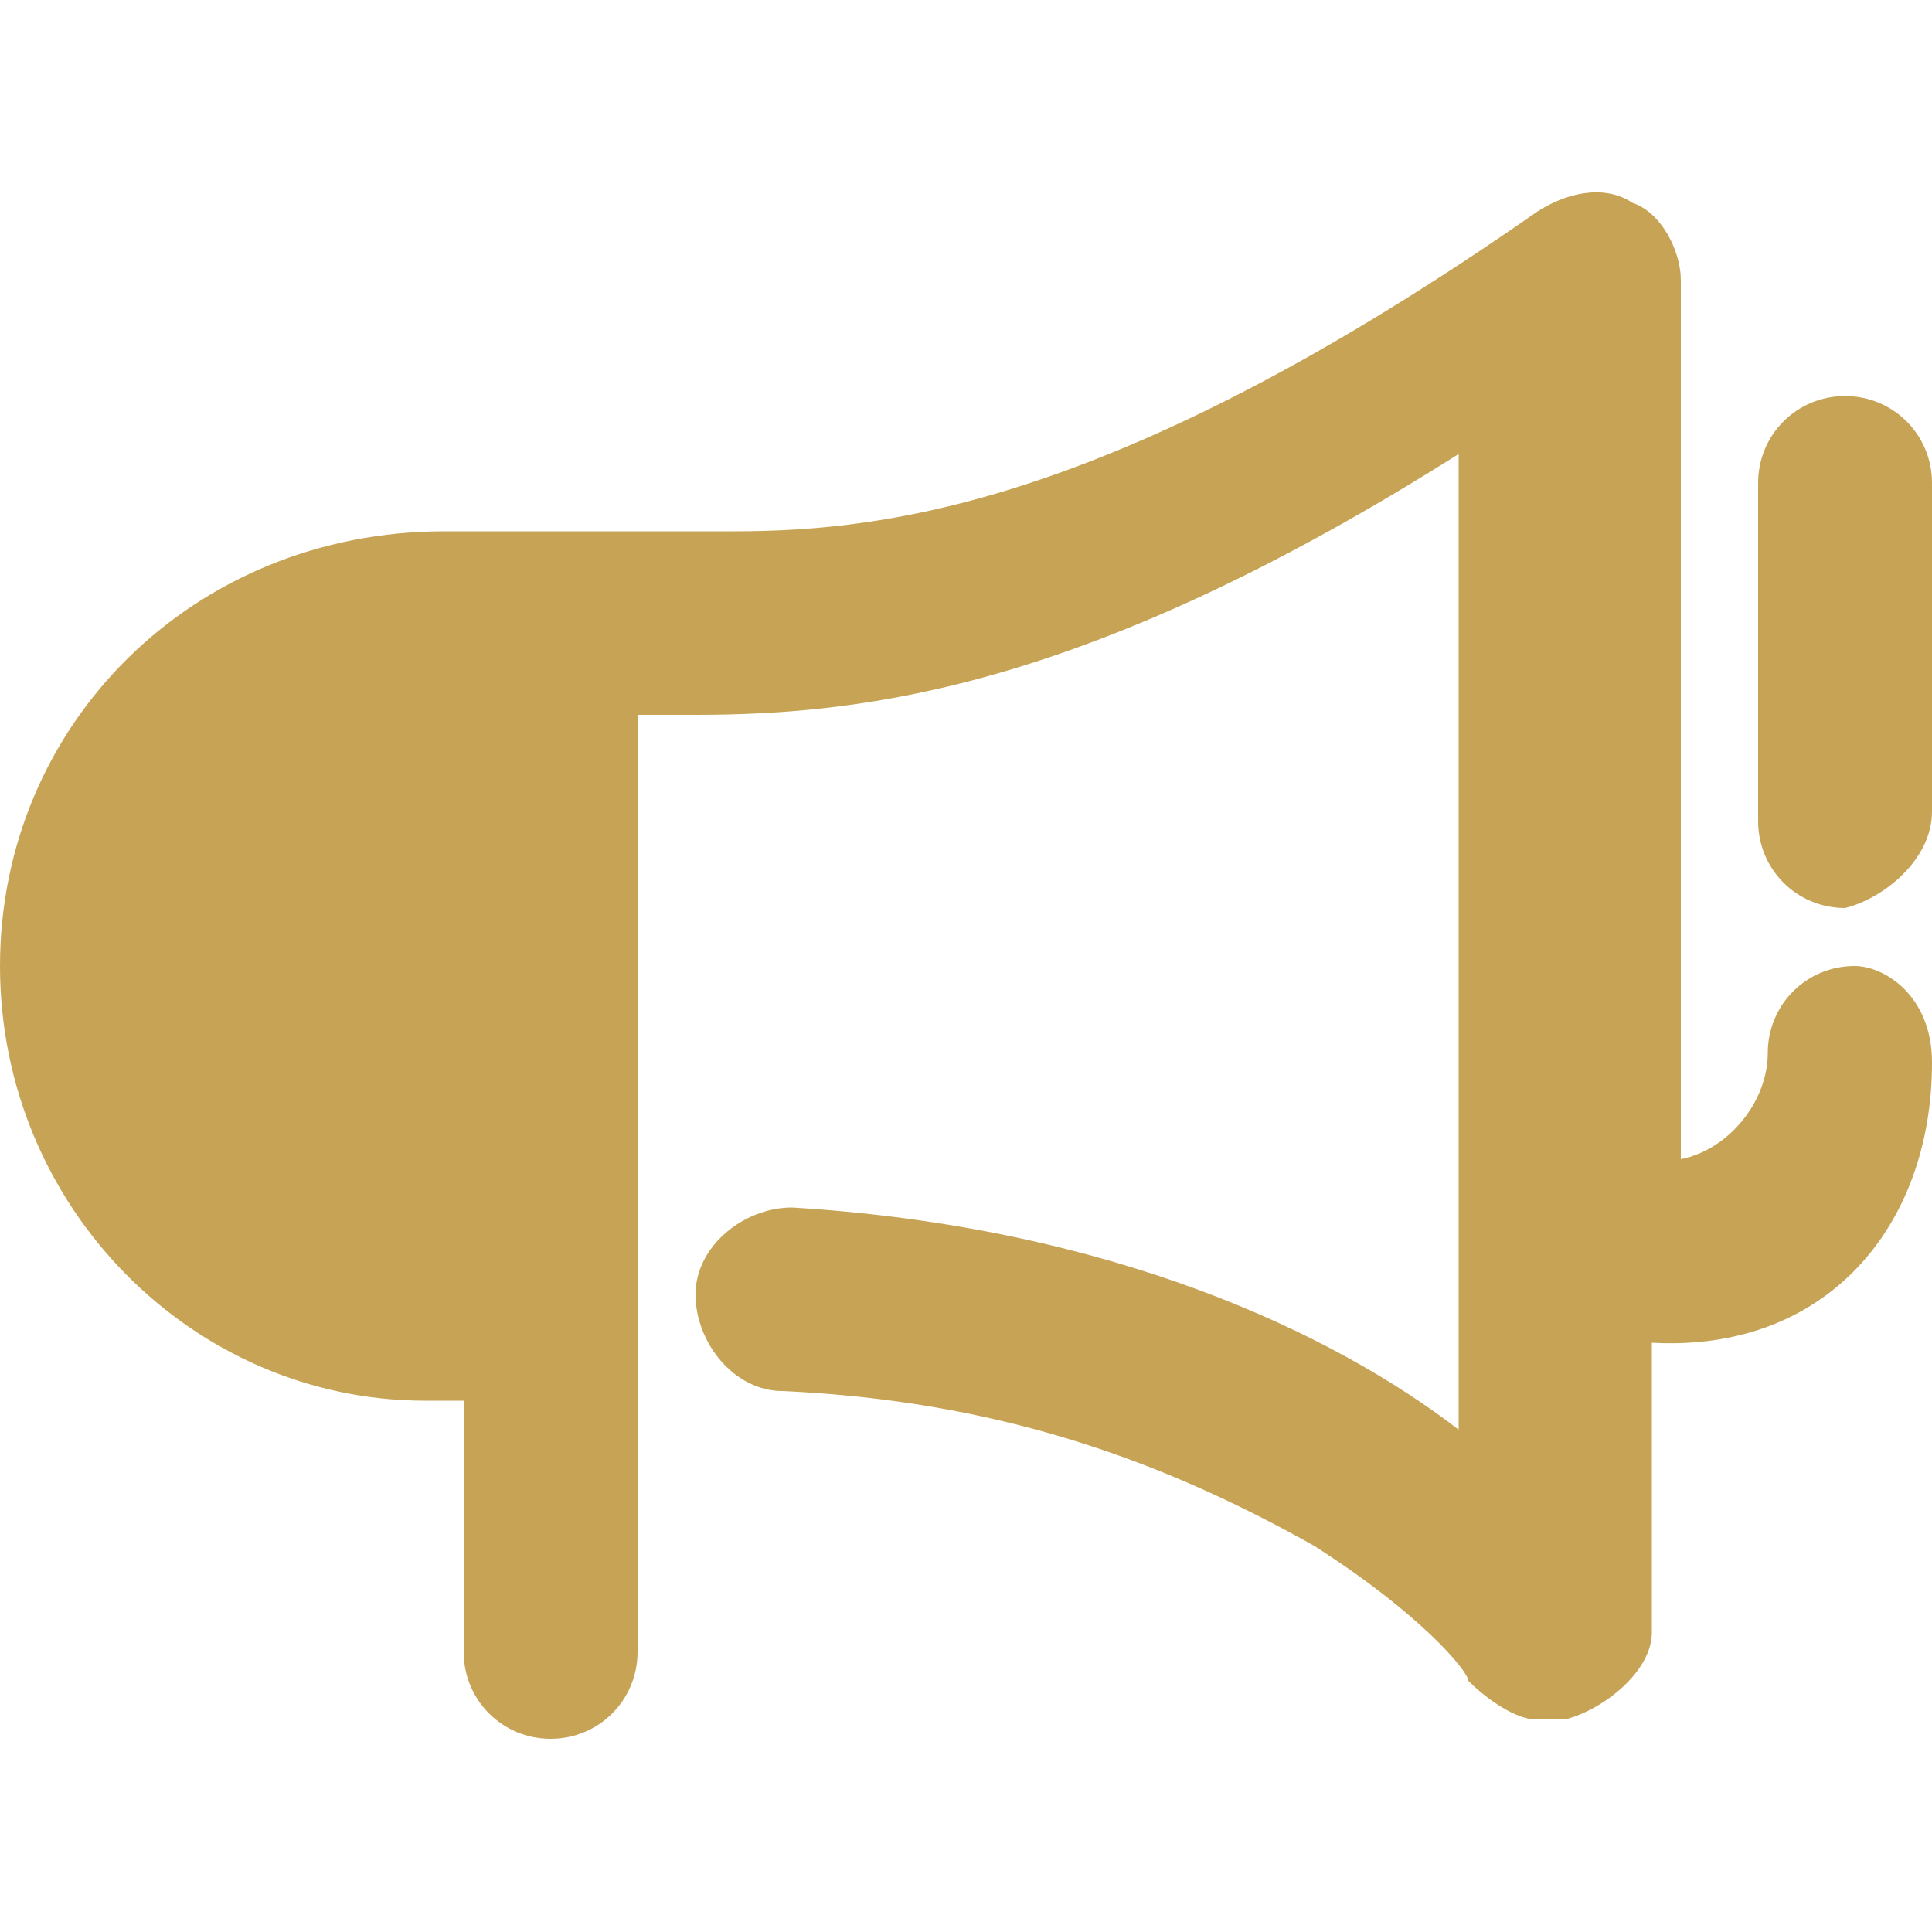 <?xml version="1.0" encoding="utf-8"?>
<!-- Generator: Adobe Illustrator 24.0.1, SVG Export Plug-In . SVG Version: 6.00 Build 0)  -->
<svg version="1.1" baseProfile="basic" id="圖層_1"
	 xmlns="http://www.w3.org/2000/svg" xmlns:xlink="http://www.w3.org/1999/xlink" x="0px" y="0px" width="20px" height="20px"
	 viewBox="0 0 20 20" xml:space="preserve">
<style type="text/css">
	.st0{fill:#C7A355;}
</style>
<g>
	<path class="st0" d="M19.2,10c-0.5,0-0.9,0.4-0.9,0.9c0,0.5-0.4,1-0.9,1.1V2.9c0-0.3-0.2-0.7-0.5-0.8c-0.3-0.2-0.7-0.1-1,0.1
		c-4.3,3-6.7,3.3-8.3,3.3h-3C2,5.5,0,7.5,0,10s2,4.5,4.4,4.5h0.4v2.6c0,0.5,0.4,0.9,0.9,0.9s0.9-0.4,0.9-0.9v-3.6V7.4h0.6
		c1.8,0,4.1-0.3,7.9-2.7v10.1c-1.3-1-3.6-2.1-6.9-2.3c-0.5,0-1,0.4-1,0.9c0,0.5,0.4,1,0.9,1c2.2,0.1,3.9,0.7,5.5,1.6
		c1.1,0.7,1.6,1.3,1.6,1.4c0.2,0.2,0.5,0.4,0.7,0.4c0.1,0,0.2,0,0.3,0c0.4-0.1,0.9-0.5,0.9-0.9v-3C18.9,14,20,12.7,20,11
		C20,10.3,19.5,10,19.2,10z"/>
</g>
<path class="st0" d="M20,8.4V5c0-0.5-0.4-0.9-0.9-0.9c-0.5,0-0.9,0.4-0.9,0.9v3.5c0,0.5,0.4,0.9,0.9,0.9C19.5,9.3,20,8.9,20,8.4z"/>
</svg>
